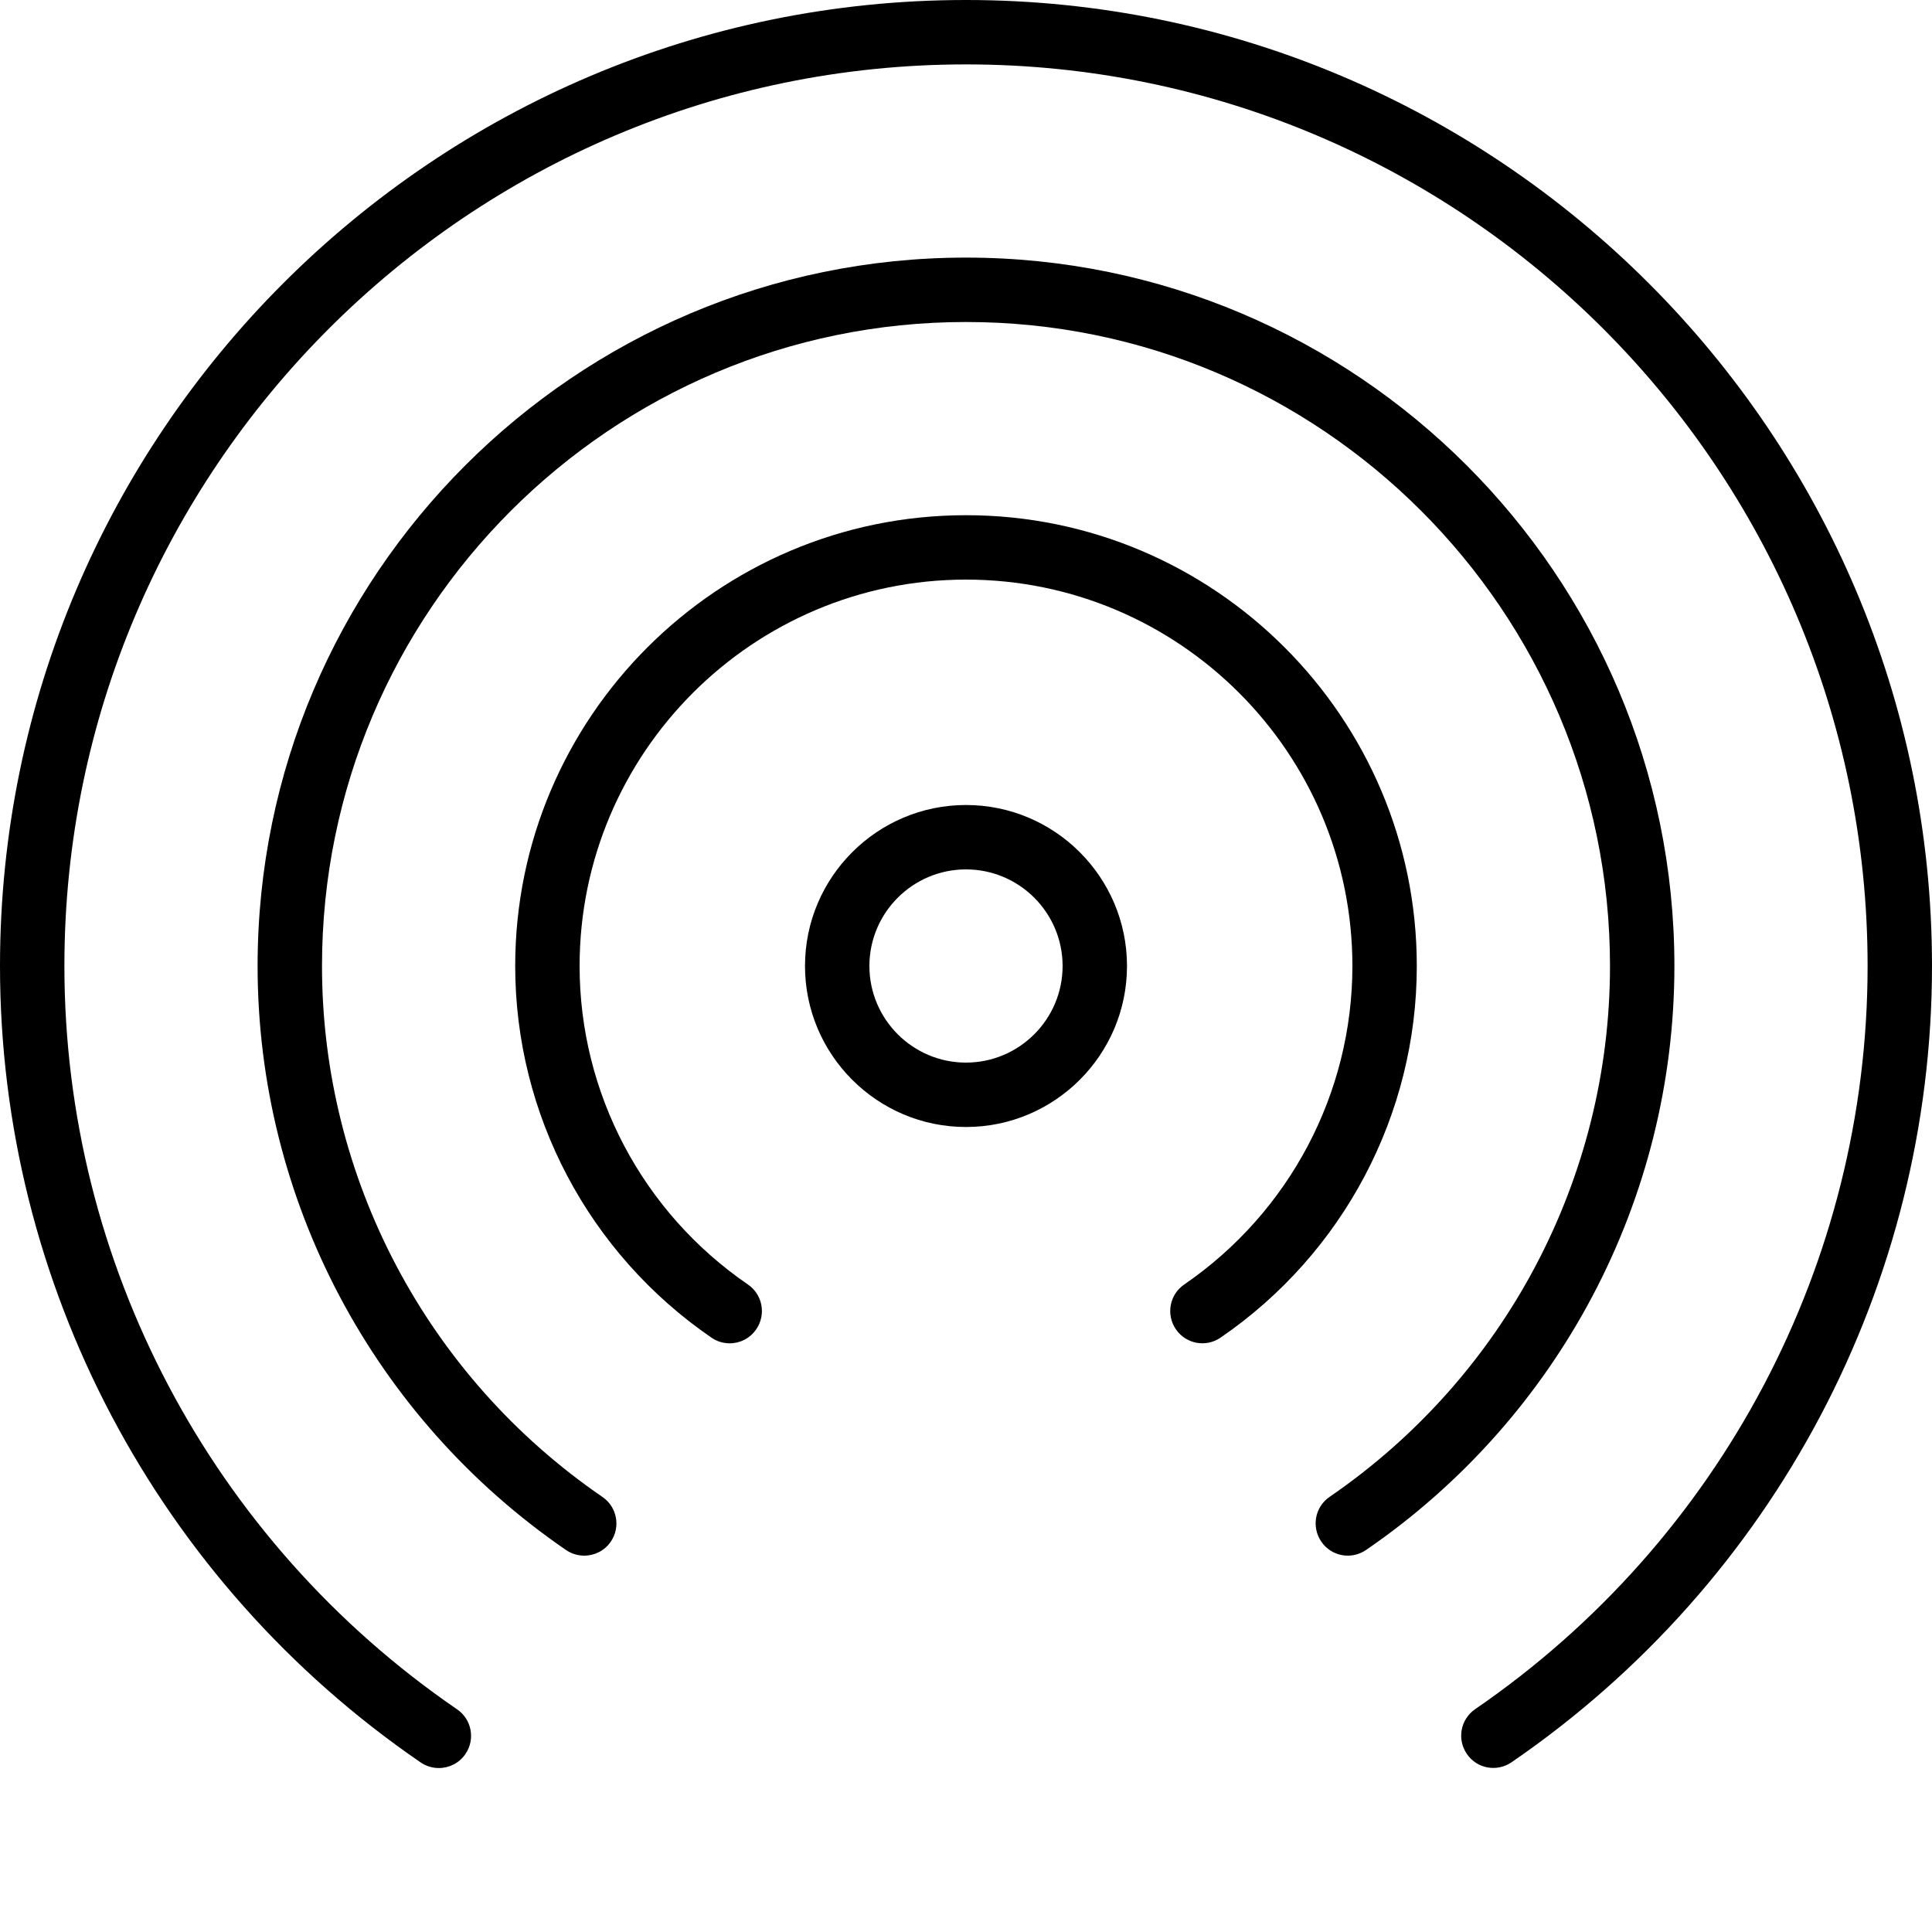 <?xml version="1.0" encoding="iso-8859-1"?>
<!-- Generator: Adobe Illustrator 19.2.1, SVG Export Plug-In . SVG Version: 6.00 Build 0)  -->
<svg version="1.1" xmlns="http://www.w3.org/2000/svg" xmlns:xlink="http://www.w3.org/1999/xlink" x="0px" y="0px"
	 viewBox="0 0 30 30" style="enable-background:new 0 0 30 30;" xml:space="preserve">
<g id="Flag">
</g>
<g id="Umbrella">
</g>
<g id="Briefcase">
</g>
<g id="Box">
</g>
<g id="Magnet">
</g>
<g id="Percent">
</g>
<g id="Rocket">
</g>
<g id="Share">
</g>
<g id="Transmitter">
</g>
<g id="Record_2">
</g>
<g id="Record_1">
</g>
<g id="Anchor">
</g>
<g id="Airplane">
</g>
<g id="Car">
</g>
<g id="Newsfeed">
</g>
<g id="Wifi_Tethering">
	<g>
		<g>
			<path d="M6.814,27.454c-0.098,0-0.196-0.028-0.282-0.087C2.441,24.563,0,19.94,0,15C0,6.729,6.729,0,15,0s15,6.729,15,15
				c0,4.938-2.44,9.56-6.528,12.364c-0.229,0.157-0.539,0.1-0.695-0.129c-0.156-0.228-0.099-0.539,0.129-0.695
				C26.722,23.922,29,19.608,29,15c0-7.72-6.28-14-14-14S1,7.28,1,15c0,4.61,2.279,8.925,6.097,11.542
				c0.229,0.156,0.286,0.467,0.13,0.695C7.13,27.378,6.974,27.454,6.814,27.454z"/>
		</g>
		<g>
			<path d="M9.072,24.156c-0.098,0-0.196-0.028-0.282-0.087C5.79,22.013,4,18.623,4,15C4,8.935,8.935,4,15,4s11,4.935,11,11
				c0,3.622-1.79,7.012-4.788,9.068c-0.228,0.156-0.539,0.1-0.695-0.13c-0.156-0.228-0.099-0.539,0.129-0.695
				C23.372,21.374,25,18.292,25,15c0-5.514-4.486-10-10-10S5,9.486,5,15c0,3.293,1.628,6.375,4.354,8.244
				c0.229,0.156,0.286,0.468,0.13,0.695C9.388,24.08,9.231,24.156,9.072,24.156z"/>
		</g>
		<g>
			<path d="M11.331,20.859c-0.098,0-0.196-0.028-0.282-0.087C9.14,19.463,8,17.305,8,15c0-3.86,3.141-7,7-7s7,3.14,7,7
				c0,2.305-1.139,4.462-3.046,5.77c-0.228,0.157-0.539,0.1-0.695-0.129c-0.156-0.228-0.099-0.539,0.129-0.695
				C20.023,18.824,21,16.975,21,15c0-3.309-2.691-6-6-6s-6,2.691-6,6c0,1.976,0.978,3.825,2.614,4.946
				c0.228,0.156,0.285,0.468,0.129,0.695C11.646,20.783,11.49,20.859,11.331,20.859z"/>
		</g>
		<g>
			<path d="M15,17.5c-1.379,0-2.5-1.122-2.5-2.5s1.121-2.5,2.5-2.5s2.5,1.122,2.5,2.5S16.379,17.5,15,17.5z M15,13.5
				c-0.827,0-1.5,0.673-1.5,1.5s0.673,1.5,1.5,1.5s1.5-0.673,1.5-1.5S15.827,13.5,15,13.5z"/>
		</g>
	</g>
</g>
<g id="No_Wifi_Tethering">
</g>
<g id="Bar_Chart_2">
</g>
<g id="Shop">
</g>
<g id="Alarm">
</g>
<g id="Sim_Card">
</g>
<g id="Radar">
</g>
<g id="Hand_2">
</g>
<g id="Palette">
</g>
<g id="Cake">
</g>
<g id="Blende">
</g>
<g id="Feather_Pen">
</g>
<g id="Ticket">
</g>
<g id="Medal">
</g>
<g id="Mouse_Pointer_1">
</g>
<g id="Mouse_Pointer_2">
</g>
<g id="Fingerprint">
</g>
<g id="Earth">
</g>
</svg>
